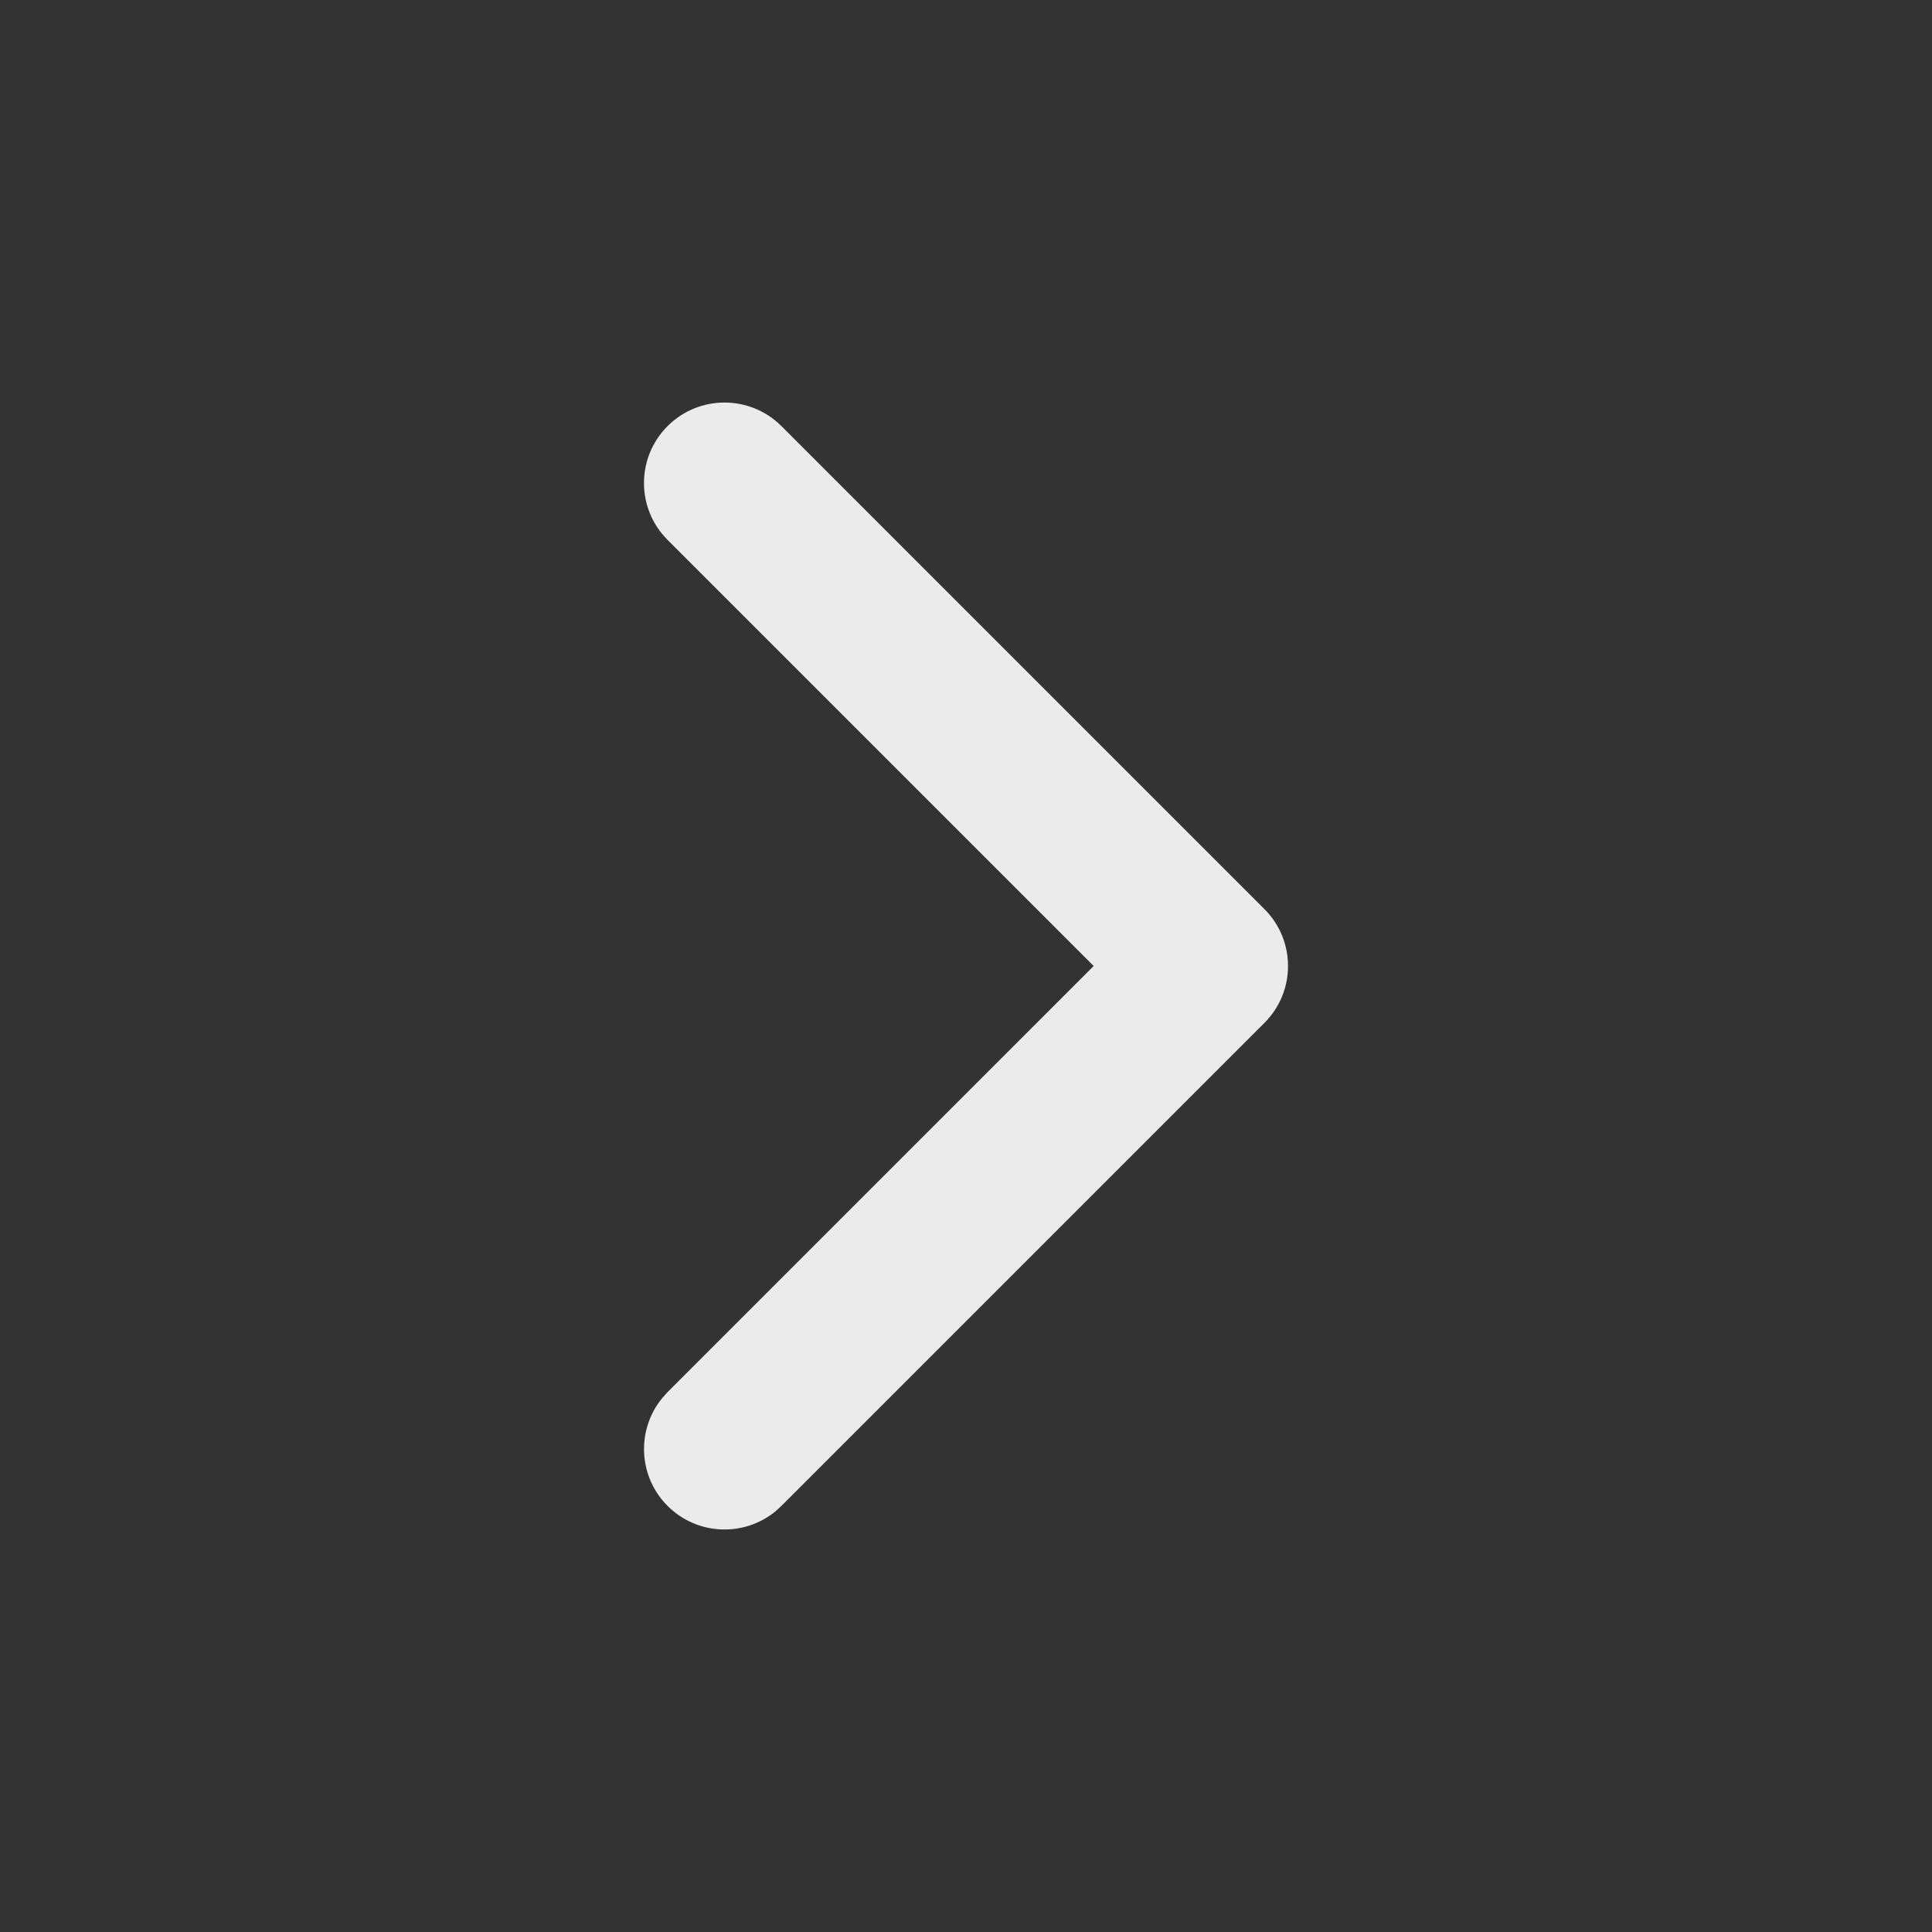 <svg width="24" height="24" viewBox="0 0 24 24" fill="none" xmlns="http://www.w3.org/2000/svg">
<rect x="0" y="0" width="24" height="24" fill="#333333" stroke="none"/>
<path d="M8.293 6.707C7.902 6.317 7.902 5.684 8.293 5.293C8.683 4.903 9.316 4.903 9.707 5.293L15.707 11.293C16.098 11.684 16.098 12.317 15.707 12.707L9.707 18.707L9.631 18.776C9.238 19.096 8.659 19.073 8.293 18.707C7.927 18.341 7.904 17.762 8.225 17.369L8.293 17.293L13.586 12L8.293 6.707Z" fill="white" fill-opacity="0.9"/>
</svg>
